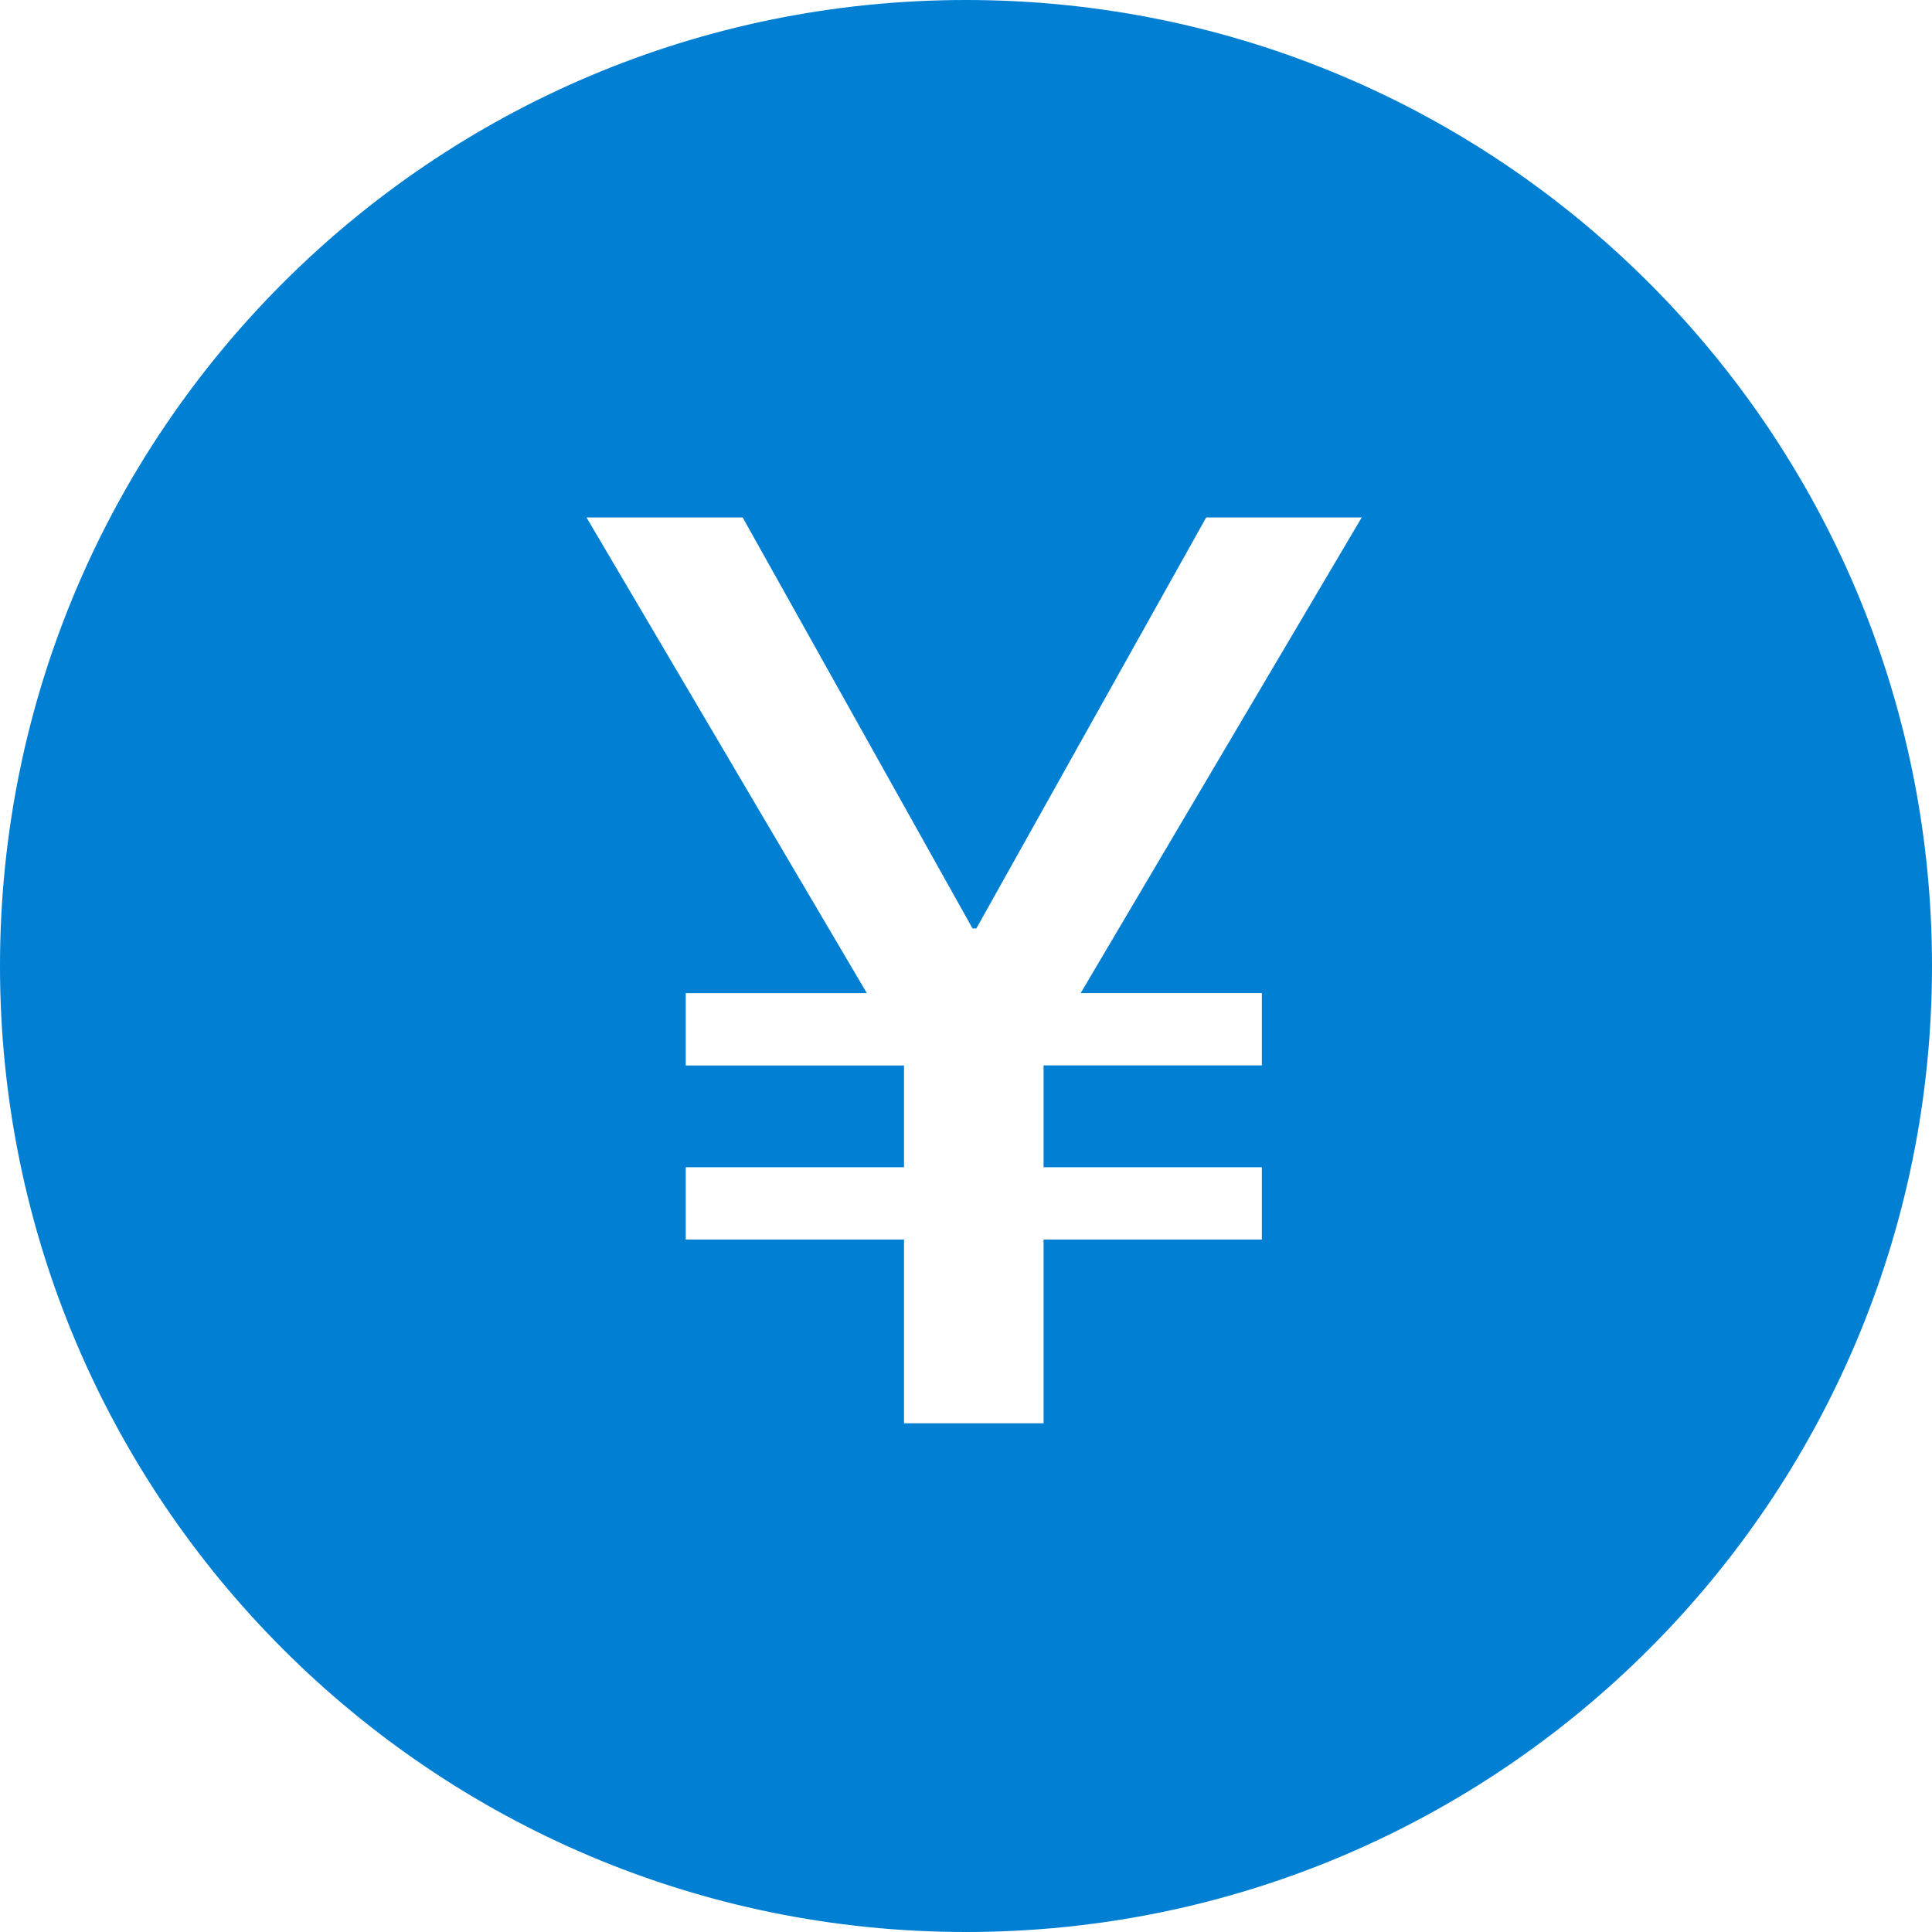 <svg width="60" height="60" viewBox="0 0 60 60" fill="none" xmlns="http://www.w3.org/2000/svg">
<path fill-rule="evenodd" clip-rule="evenodd" d="M30 60C13.431 60 0 46.569 0 30C0 13.431 13.431 0 30 0C46.569 0 60 13.431 60 30C60 46.569 46.569 60 30 60ZM42.289 16.071H37.459L30.321 28.834H30.203L23.065 16.071H18.215L26.921 30.843H21.296V33.089H28.075V36.25H21.296V38.496H28.075V44.201H32.409V38.496H39.188V36.25H32.409V33.087H39.188V30.841H33.562L42.289 16.071Z" fill="#007FD3"/>
</svg>
